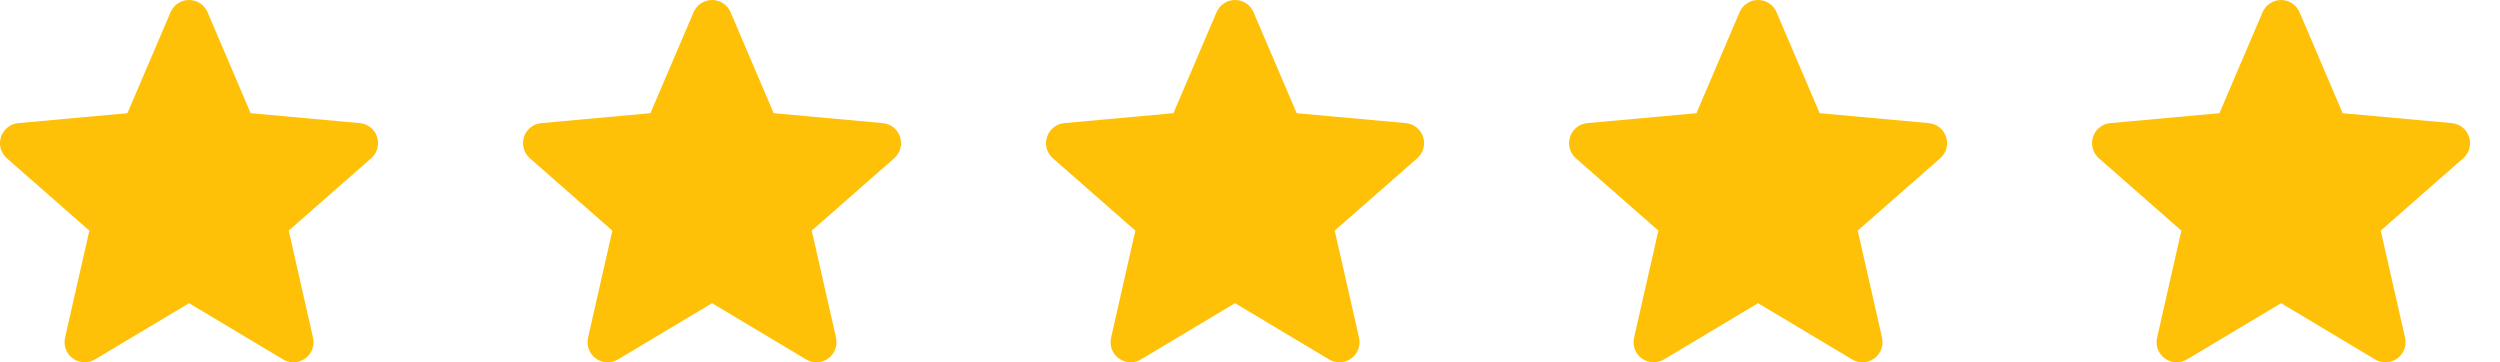 <svg width="69" height="10" viewBox="0 0 69 10" fill="none" xmlns="http://www.w3.org/2000/svg">
<path d="M10.408 3.779C10.374 3.675 10.311 3.584 10.226 3.516C10.142 3.449 10.039 3.407 9.93 3.398L6.918 3.124L5.728 0.336C5.64 0.132 5.44 0 5.218 0C4.995 0 4.795 0.132 4.708 0.337L3.517 3.124L0.504 3.398C0.396 3.407 0.293 3.449 0.209 3.517C0.124 3.584 0.061 3.676 0.027 3.779C-0.041 3.99 0.022 4.222 0.189 4.368L2.466 6.365L1.795 9.322C1.746 9.539 1.83 9.764 2.01 9.894C2.107 9.964 2.221 10 2.335 10C2.434 10 2.532 9.973 2.62 9.921L5.218 8.368L7.815 9.921C8.005 10.035 8.244 10.025 8.424 9.894C8.512 9.83 8.58 9.742 8.618 9.64C8.656 9.539 8.664 9.428 8.64 9.322L7.969 6.365L10.245 4.368C10.327 4.297 10.386 4.203 10.415 4.098C10.444 3.993 10.441 3.882 10.408 3.779Z" fill="#FFC107"/>
<path d="M24.843 3.779C24.809 3.675 24.746 3.584 24.662 3.516C24.577 3.449 24.474 3.407 24.365 3.398L21.354 3.124L20.163 0.336C20.075 0.132 19.875 0 19.653 0C19.43 0 19.23 0.132 19.143 0.337L17.952 3.124L14.939 3.398C14.831 3.407 14.728 3.449 14.644 3.517C14.559 3.584 14.496 3.676 14.462 3.779C14.394 3.99 14.457 4.222 14.624 4.368L16.901 6.365L16.23 9.322C16.181 9.539 16.265 9.764 16.445 9.894C16.542 9.964 16.656 10 16.77 10C16.869 10 16.967 9.973 17.055 9.921L19.653 8.368L22.25 9.921C22.44 10.035 22.679 10.025 22.859 9.894C22.947 9.83 23.015 9.742 23.053 9.64C23.091 9.539 23.099 9.428 23.075 9.322L22.404 6.365L24.68 4.368C24.762 4.297 24.821 4.203 24.85 4.098C24.879 3.993 24.876 3.882 24.843 3.779Z" fill="#FFC107"/>
<path d="M39.278 3.779C39.244 3.675 39.181 3.584 39.096 3.516C39.011 3.449 38.908 3.407 38.8 3.398L35.788 3.124L34.597 0.336C34.51 0.132 34.31 0 34.087 0C33.865 0 33.665 0.132 33.577 0.337L32.386 3.124L29.374 3.398C29.266 3.407 29.163 3.449 29.078 3.517C28.994 3.584 28.931 3.676 28.897 3.779C28.828 3.99 28.892 4.222 29.059 4.368L31.336 6.365L30.665 9.322C30.616 9.539 30.7 9.764 30.88 9.894C30.977 9.964 31.091 10 31.205 10C31.304 10 31.402 9.973 31.489 9.921L34.087 8.368L36.684 9.921C36.874 10.035 37.114 10.025 37.294 9.894C37.382 9.83 37.45 9.742 37.488 9.64C37.526 9.539 37.534 9.428 37.51 9.322L36.838 6.365L39.115 4.368C39.197 4.297 39.256 4.203 39.285 4.098C39.314 3.993 39.311 3.882 39.278 3.779Z" fill="#FFC107"/>
<path d="M53.713 3.779C53.679 3.675 53.616 3.584 53.531 3.516C53.446 3.449 53.343 3.407 53.235 3.398L50.223 3.124L49.032 0.336C48.945 0.132 48.745 0 48.522 0C48.3 0 48.1 0.132 48.012 0.337L46.822 3.124L43.809 3.398C43.701 3.407 43.598 3.449 43.514 3.517C43.429 3.584 43.366 3.676 43.332 3.779C43.264 3.99 43.327 4.222 43.494 4.368L45.771 6.365L45.1 9.322C45.051 9.539 45.135 9.764 45.315 9.894C45.412 9.964 45.526 10 45.64 10C45.739 10 45.837 9.973 45.925 9.921L48.522 8.368L51.12 9.921C51.309 10.035 51.549 10.025 51.729 9.894C51.817 9.83 51.885 9.742 51.923 9.64C51.961 9.539 51.969 9.428 51.945 9.322L51.273 6.365L53.55 4.368C53.632 4.297 53.691 4.203 53.72 4.098C53.749 3.993 53.746 3.882 53.713 3.779Z" fill="#FFC107"/>
<path d="M68.147 3.779C68.114 3.675 68.051 3.584 67.966 3.516C67.881 3.449 67.778 3.407 67.67 3.398L64.658 3.124L63.467 0.336C63.379 0.132 63.179 0 62.957 0C62.735 0 62.535 0.132 62.447 0.337L61.256 3.124L58.244 3.398C58.136 3.407 58.033 3.449 57.948 3.517C57.864 3.584 57.8 3.676 57.767 3.779C57.698 3.99 57.762 4.222 57.929 4.368L60.206 6.365L59.535 9.322C59.485 9.539 59.57 9.764 59.75 9.894C59.847 9.964 59.961 10 60.075 10C60.174 10 60.272 9.973 60.359 9.921L62.957 8.368L65.554 9.921C65.744 10.035 65.984 10.025 66.164 9.894C66.252 9.83 66.319 9.742 66.358 9.64C66.396 9.539 66.404 9.428 66.38 9.322L65.708 6.365L67.985 4.368C68.067 4.297 68.126 4.203 68.155 4.098C68.184 3.993 68.181 3.882 68.147 3.779Z" fill="#FFC107"/>
</svg>
